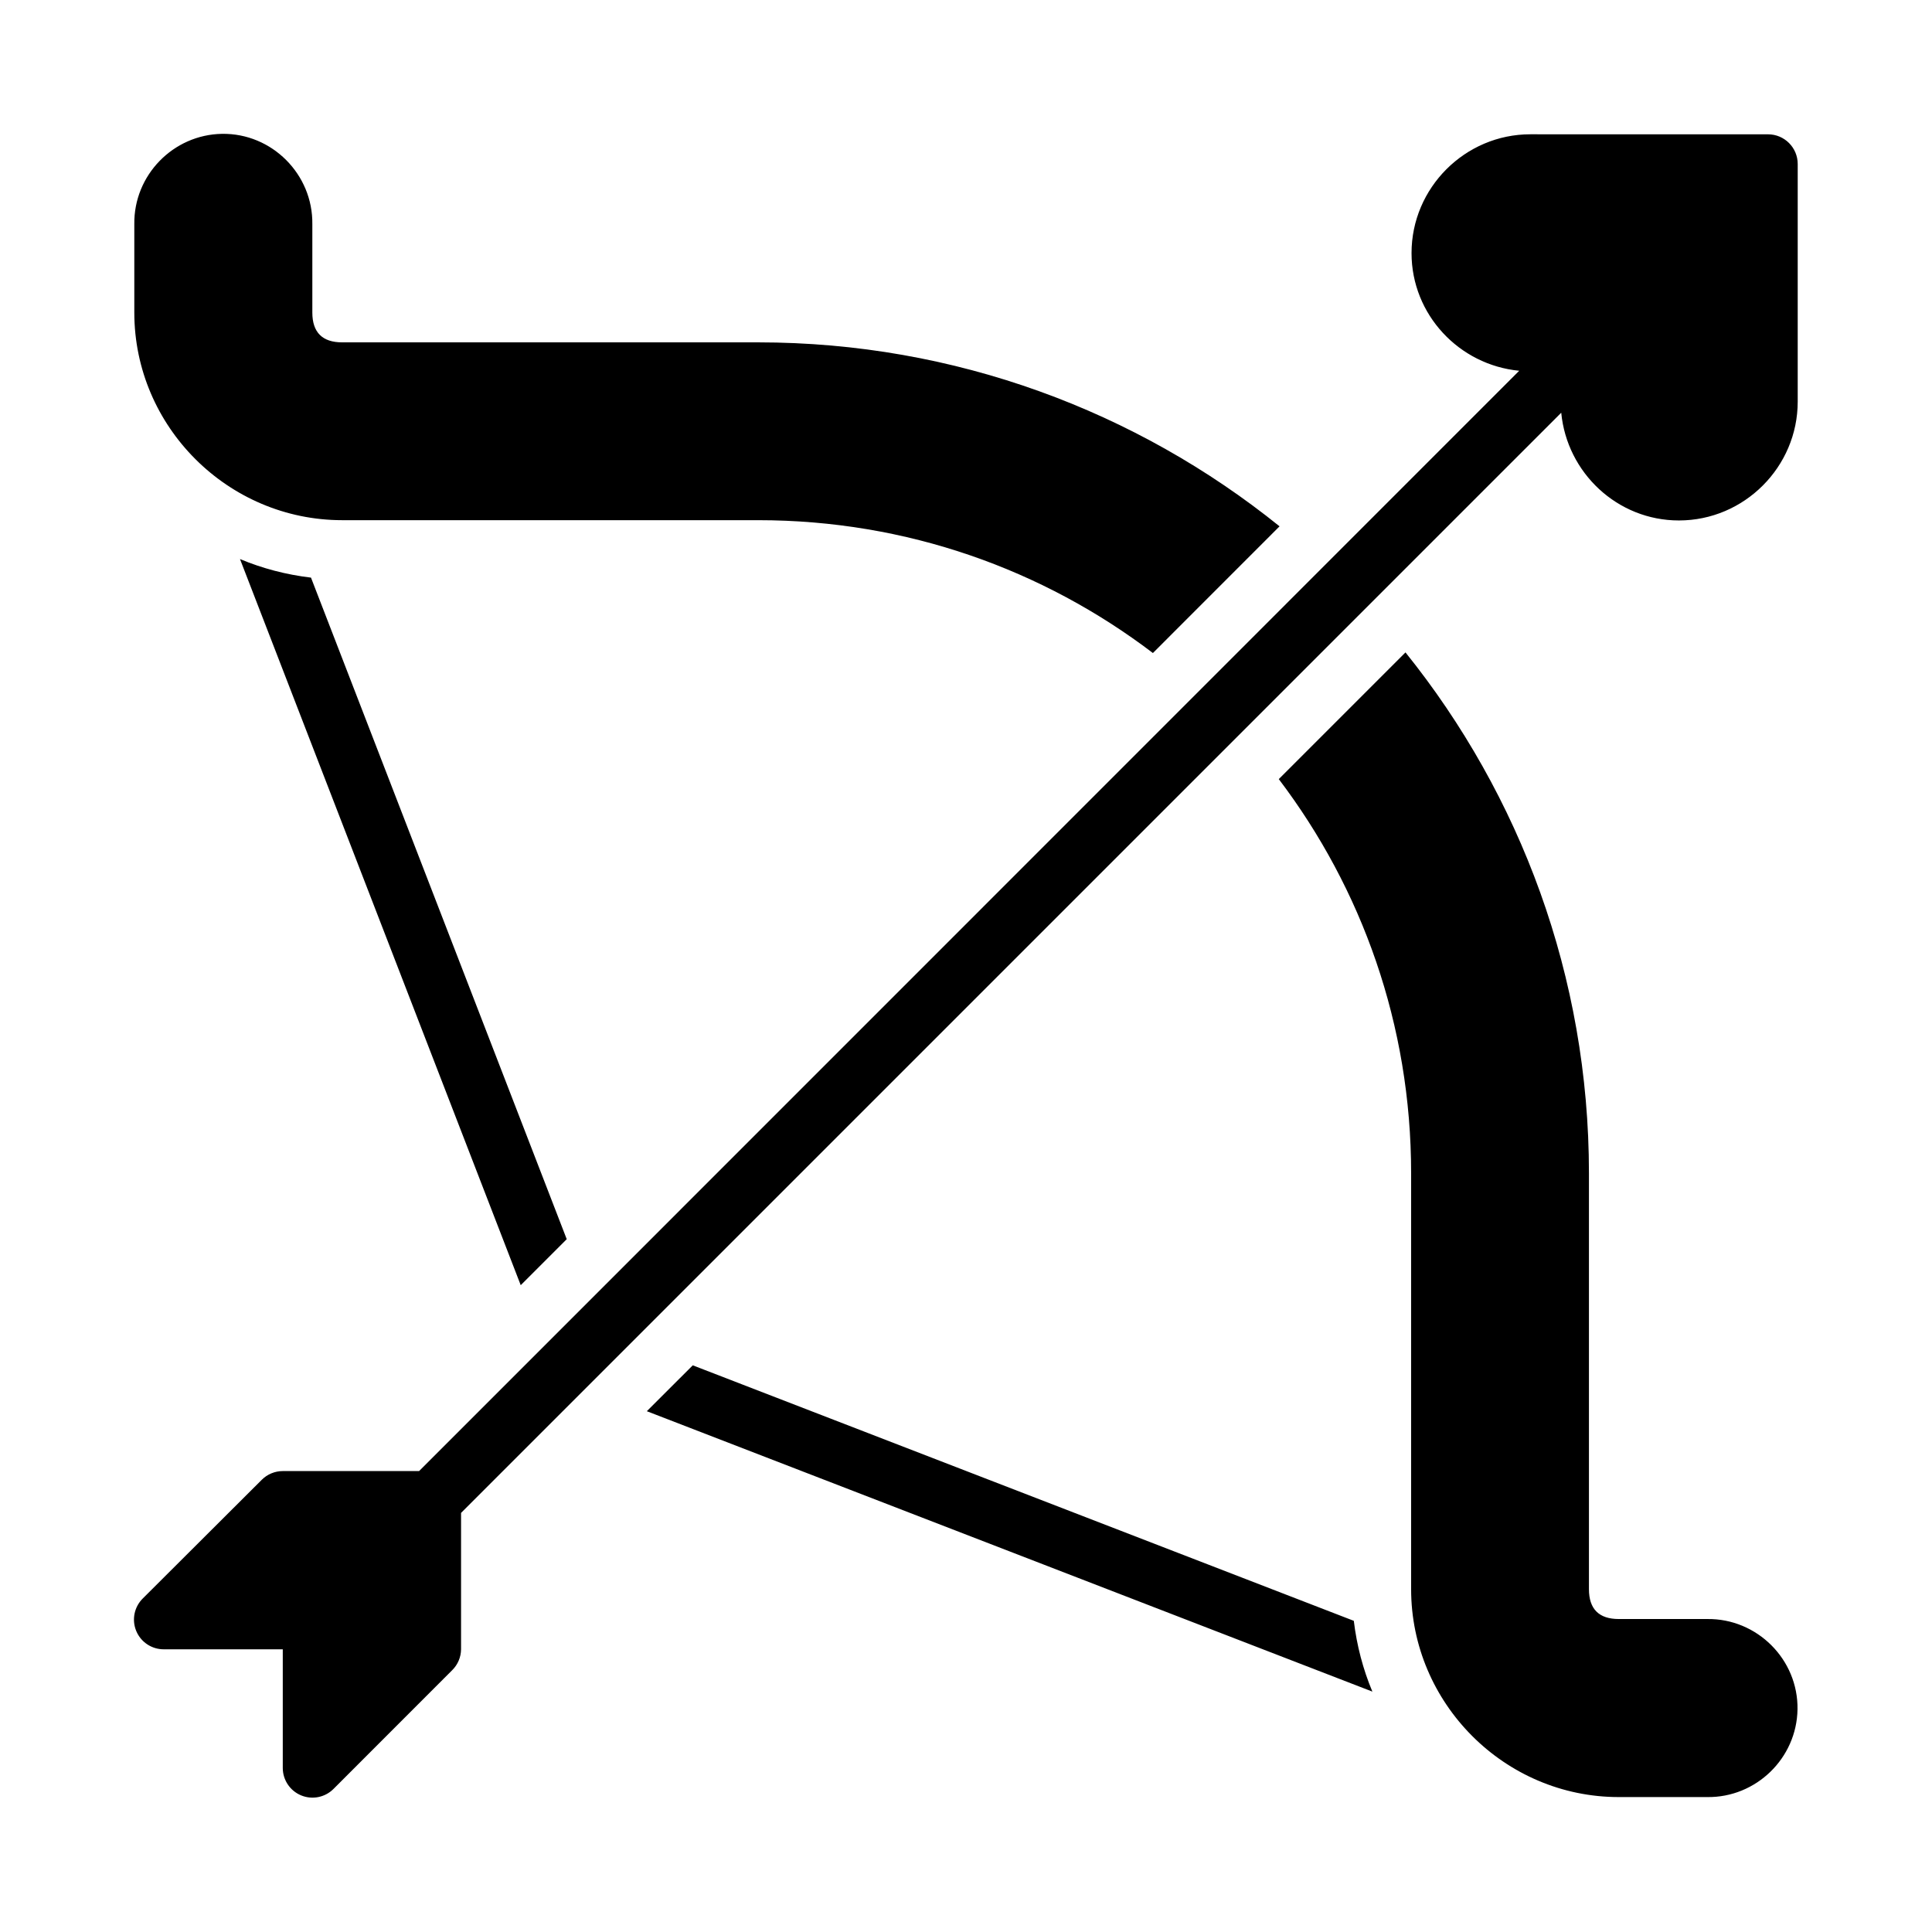 <?xml version="1.0" encoding="UTF-8"?>
<!-- Uploaded to: SVG Repo, www.svgrepo.com, Generator: SVG Repo Mixer Tools -->
<svg fill="#000000" width="800px" height="800px" version="1.1" viewBox="144 144 512 512" xmlns="http://www.w3.org/2000/svg">
 <path d="m202.84 179.47c-12.953 0.207-23.426 10.984-23.246 23.938v23.418c0 30.258 24.844 55.027 55.09 55.027h110.24c39.422 0 75.551 13.113 104.61 35.207l33.562-33.578c-37.82-30.465-85.945-48.754-138.18-48.754h-110.24c-5.25 0-7.902-2.652-7.902-7.902v-23.418c0.18-13.215-10.707-24.145-23.938-23.938zm346.72 0.117c-17.309 0-31.488 14.18-31.488 31.488 0 16.297 12.617 29.656 28.535 31.18l-291.54 291.59-36.129 0.004c-2.094 0.004-4.102 0.836-5.582 2.324l-31.504 31.426c-2.285 2.25-2.977 5.66-1.75 8.621 1.227 2.965 4.125 4.887 7.332 4.863h31.504v31.504c0.027 3.168 1.949 6.012 4.879 7.215 2.93 1.207 6.297 0.535 8.543-1.695l31.488-31.504c1.477-1.461 2.316-3.445 2.336-5.519v-36.148l291.56-291.56c1.516 15.926 14.879 28.551 31.18 28.551 17.309 0 31.488-14.18 31.488-31.488v-62.977 0.004c0-4.348-3.523-7.871-7.871-7.871zm-341.96 112.57 74.398 192.43 12.191-12.191-67.773-175.32c-6.578-0.781-12.902-2.441-18.82-4.922zm308.87 24.738-33.578 33.578c22.02 29.031 35.07 65.094 35.07 104.44v110.24c0 30.246 24.77 55.09 55.027 55.09h23.43c12.953 0.18 23.738-10.293 23.938-23.246 0.207-13.234-10.727-24.117-23.938-23.938h-23.43c-5.25 0-7.902-2.652-7.902-7.902v-110.24c0-52.156-18.23-100.23-48.617-138.02zm-188.88 188.93-12.176 12.16 192.28 74.309c-2.473-5.898-4.133-12.203-4.922-18.758z"/>
</svg>